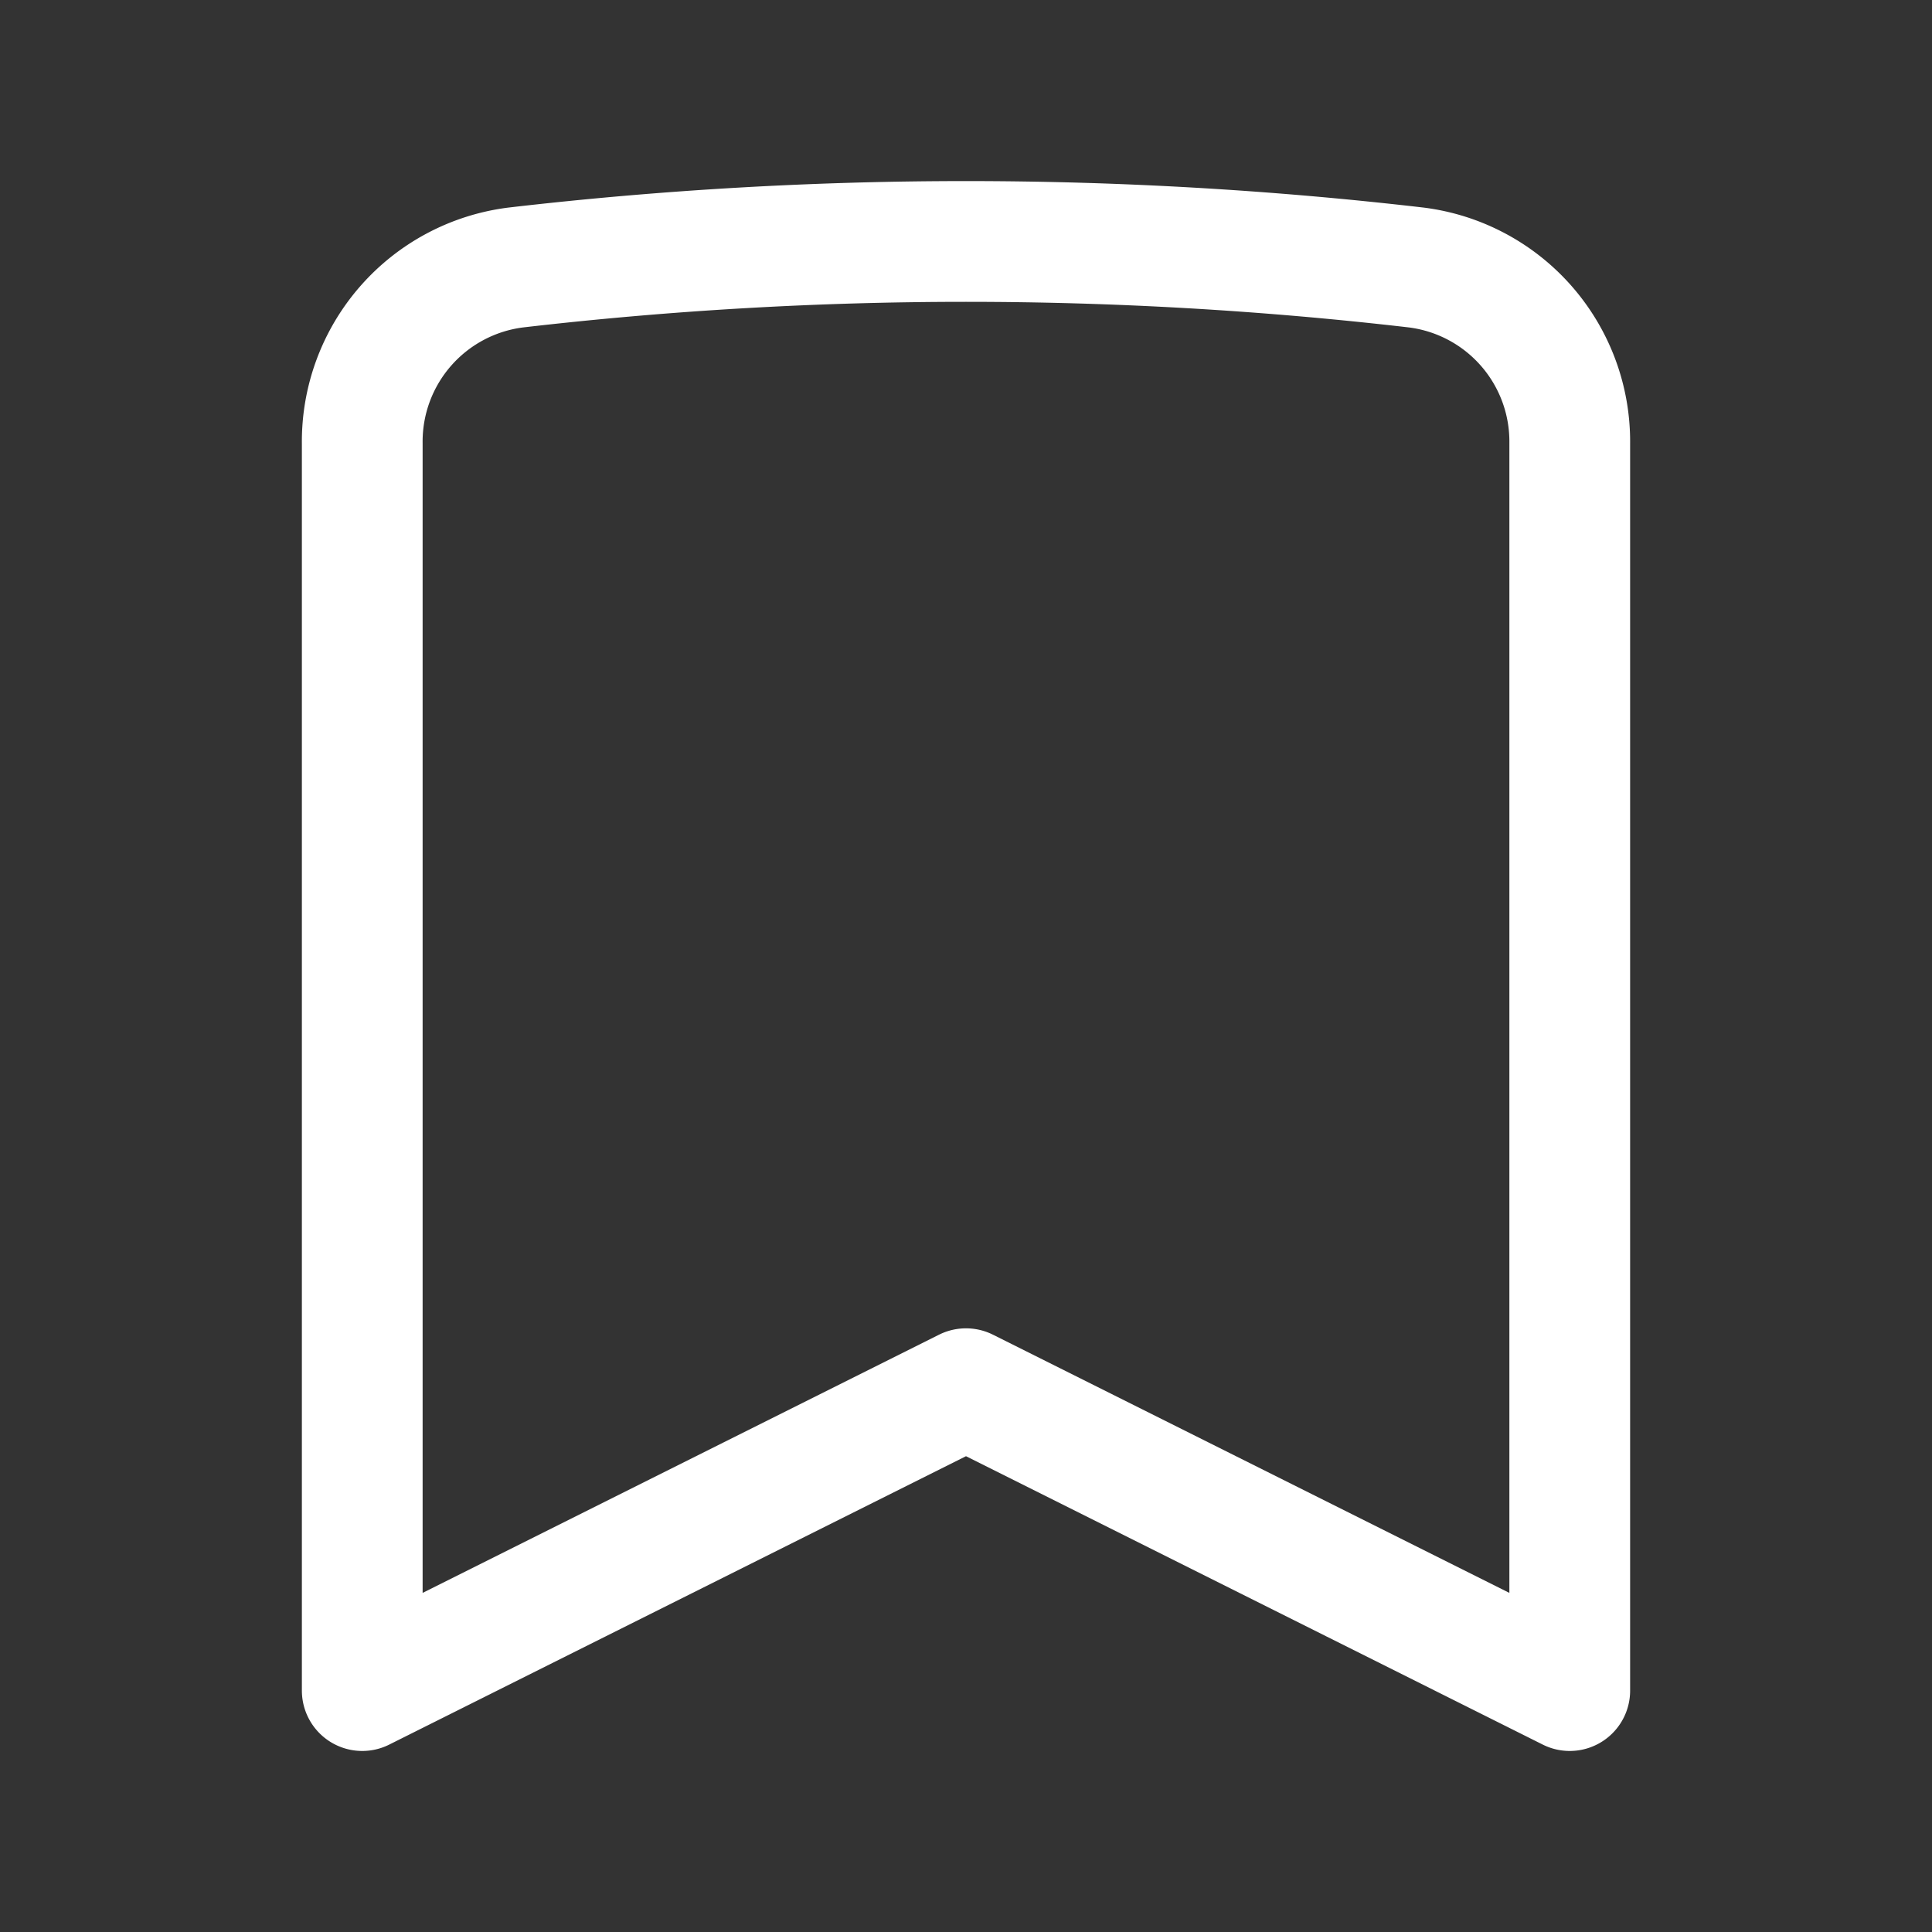 <svg xmlns="http://www.w3.org/2000/svg" width="24" height="24" viewBox="0 0 24 24">
  <rect x="0" y="0" width="24" height="24" fill="#333333" stroke="none"/>
  <g id="Raggruppa_31153" data-name="Raggruppa 31153" transform="translate(-3536 256)">
    <g id="Raggruppa_31148" data-name="Raggruppa 31148">
      <g id="Rettangolo_19081" data-name="Rettangolo 19081" transform="translate(3536 -256)" fill="#fff" stroke="#fff" stroke-width="1" opacity="0">
        <rect width="24" height="24" stroke="none"/>
        <rect x="0.5" y="0.5" width="23" height="23" fill="none"/>
      </g>
      <path id="Tracciato_29722" data-name="Tracciato 29722" d="M17.593,3.322A2.179,2.179,0,0,1,19.5,5.507V21L12,17.25,4.5,21V5.507A2.179,2.179,0,0,1,6.407,3.322a48.507,48.507,0,0,1,11.186,0Z" transform="translate(3536 -255.999)" fill="none" stroke="#fff" stroke-linecap="round" stroke-linejoin="round" stroke-width="1.5"/>
    </g>
  </g>
</svg>
